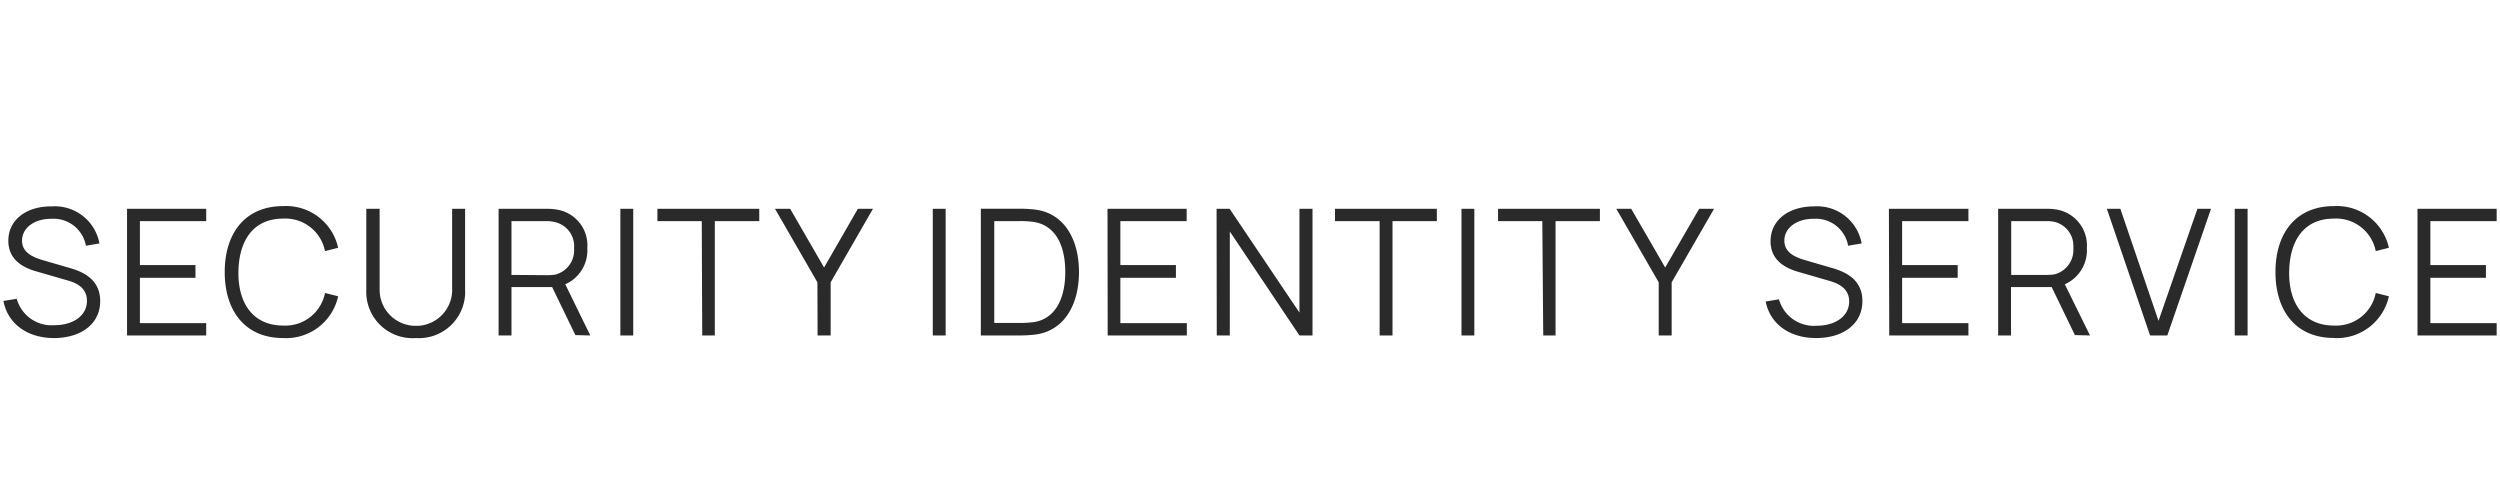 <svg xmlns="http://www.w3.org/2000/svg" width="270" height="54" viewBox="0 0 270 54"><defs><style>.a{fill:#2a2a2a;}</style></defs><path class="a" d="M5.82,36.51c2.85,0,5-1.46,5-4s-2.2-3.25-3.33-3.58l-2.68-.78c-1.06-.3-2.43-.77-2.43-2.16s1.35-2.38,3.19-2.36a3.55,3.55,0,0,1,3.71,2.91l1.46-.25a4.9,4.9,0,0,0-5.15-4C2.89,22.26.9,23.71.9,26c0,1.82,1.25,2.79,2.92,3.28l3.46,1c1,.28,2.11.8,2.11,2.22,0,1.6-1.5,2.62-3.51,2.62a3.9,3.9,0,0,1-4.07-2.85l-1.44.23C.84,35,3,36.51,5.82,36.51Zm7.9-.28h8.55V34.9H15.11V30h6V28.63h-6V23.88h7.16V22.55H13.72Zm16.86.28A5.75,5.75,0,0,0,36.52,32l-1.42-.36a4.36,4.36,0,0,1-4.52,3.52c-3.21,0-4.87-2.36-4.83-5.78s1.62-5.77,4.83-5.77a4.36,4.36,0,0,1,4.52,3.51l1.42-.36a5.75,5.75,0,0,0-5.94-4.5c-4.1,0-6.31,2.92-6.31,7.12S26.47,36.51,30.58,36.51Zm14.32,0a5,5,0,0,0,5.33-4.68,4.87,4.87,0,0,0,0-.54V22.55h-1.4V31.1a3.89,3.89,0,0,1-3.7,4.09h-.23A3.89,3.89,0,0,1,41,31.37V22.55H39.56v8.74a5,5,0,0,0,4.8,5.23A3.25,3.25,0,0,0,44.9,36.51Zm18.85-.28-2.7-5.53a4,4,0,0,0,2.38-3.91,3.91,3.91,0,0,0-3.33-4.16,6.24,6.24,0,0,0-1-.08H53.85V36.23h1.39V31h4.39l2.51,5.19Zm-8.51-6.54V23.88H59.1A4.09,4.09,0,0,1,60,24a2.67,2.67,0,0,1,2,2.82,2.71,2.71,0,0,1-2,2.83,4.88,4.88,0,0,1-.85.07ZM67,36.23h1.39V22.55H67Zm8.84,0H77.2V23.88H82V22.55H71v1.33h4.79Zm12.46,0h1.41V30.49l4.57-7.94H92.65L89,28.89l-3.66-6.34H83.7l4.58,7.94Zm12.44,0h1.39V22.55h-1.39Zm5.19,0h4.14a15,15,0,0,0,1.77-.1c3.12-.42,4.69-3.25,4.69-6.75s-1.57-6.32-4.69-6.74a15,15,0,0,0-1.77-.1h-4.14Zm1.45-1.35v-11h2.69a10,10,0,0,1,1.64.1c2.37.42,3.34,2.64,3.34,5.4s-1,5-3.34,5.4a12.78,12.78,0,0,1-1.64.1Zm12.25,1.35h8.55V34.9H121V30h6V28.63h-6V23.88h7.16V22.55h-8.55Zm11.78,0h1.41V25l7.52,11.23h1.41V22.55h-1.41V33.76L132.8,22.55h-1.41Zm17.59,0h1.39V23.88h4.79V22.55h-11v1.33H149Zm8.84,0h1.39V22.55h-1.39Zm8.83,0H168V23.88h4.79V22.55h-11v1.33h4.78Zm12.47,0h1.4V30.49l4.58-7.94h-1.61l-3.67,6.34-3.67-6.34h-1.61l4.58,7.94Zm17,.28c2.85,0,5-1.46,5-4s-2.2-3.25-3.32-3.58l-2.68-.78c-1.06-.3-2.43-.77-2.43-2.16s1.35-2.38,3.19-2.36a3.54,3.54,0,0,1,3.7,2.91l1.46-.25a4.89,4.89,0,0,0-5.15-4c-2.7,0-4.69,1.45-4.69,3.77,0,1.82,1.25,2.79,2.93,3.28l3.45,1c.95.28,2.11.8,2.11,2.22,0,1.6-1.5,2.62-3.51,2.62a3.91,3.91,0,0,1-4.07-2.85l-1.44.23c.48,2.43,2.58,3.95,5.45,3.95Zm7.9-.28h8.55V34.9h-7.16V30h6V28.63h-6V23.88h7.16V22.55H204Zm21.68,0L223,30.7a4,4,0,0,0,2.38-3.91,3.93,3.93,0,0,0-3.33-4.17,6.24,6.24,0,0,0-1-.07H215.8V36.23h1.39V31h4.39l2.51,5.19Zm-8.51-6.54V23.88h3.86a4.09,4.09,0,0,1,.85.09,2.68,2.68,0,0,1,2,2.82,2.72,2.72,0,0,1-2,2.83,5,5,0,0,1-.86.07Zm15,6.54h1.86l4.72-13.68h-1.47l-4.2,12.1L229,22.55h-1.46Zm9.14,0h1.39V22.55h-1.39Zm10.74.28A5.75,5.75,0,0,0,258,32l-1.42-.36a4.36,4.36,0,0,1-4.52,3.52c-3.21,0-4.87-2.36-4.83-5.78s1.62-5.77,4.83-5.77a4.36,4.36,0,0,1,4.52,3.51l1.42-.36a5.75,5.75,0,0,0-5.94-4.5c-4.1,0-6.31,2.92-6.31,7.12s2.2,7.12,6.31,7.12Zm9-.28h8.55V34.9h-7.16V30h6V28.63h-6V23.88h7.16V22.55h-8.55Z"/></svg>